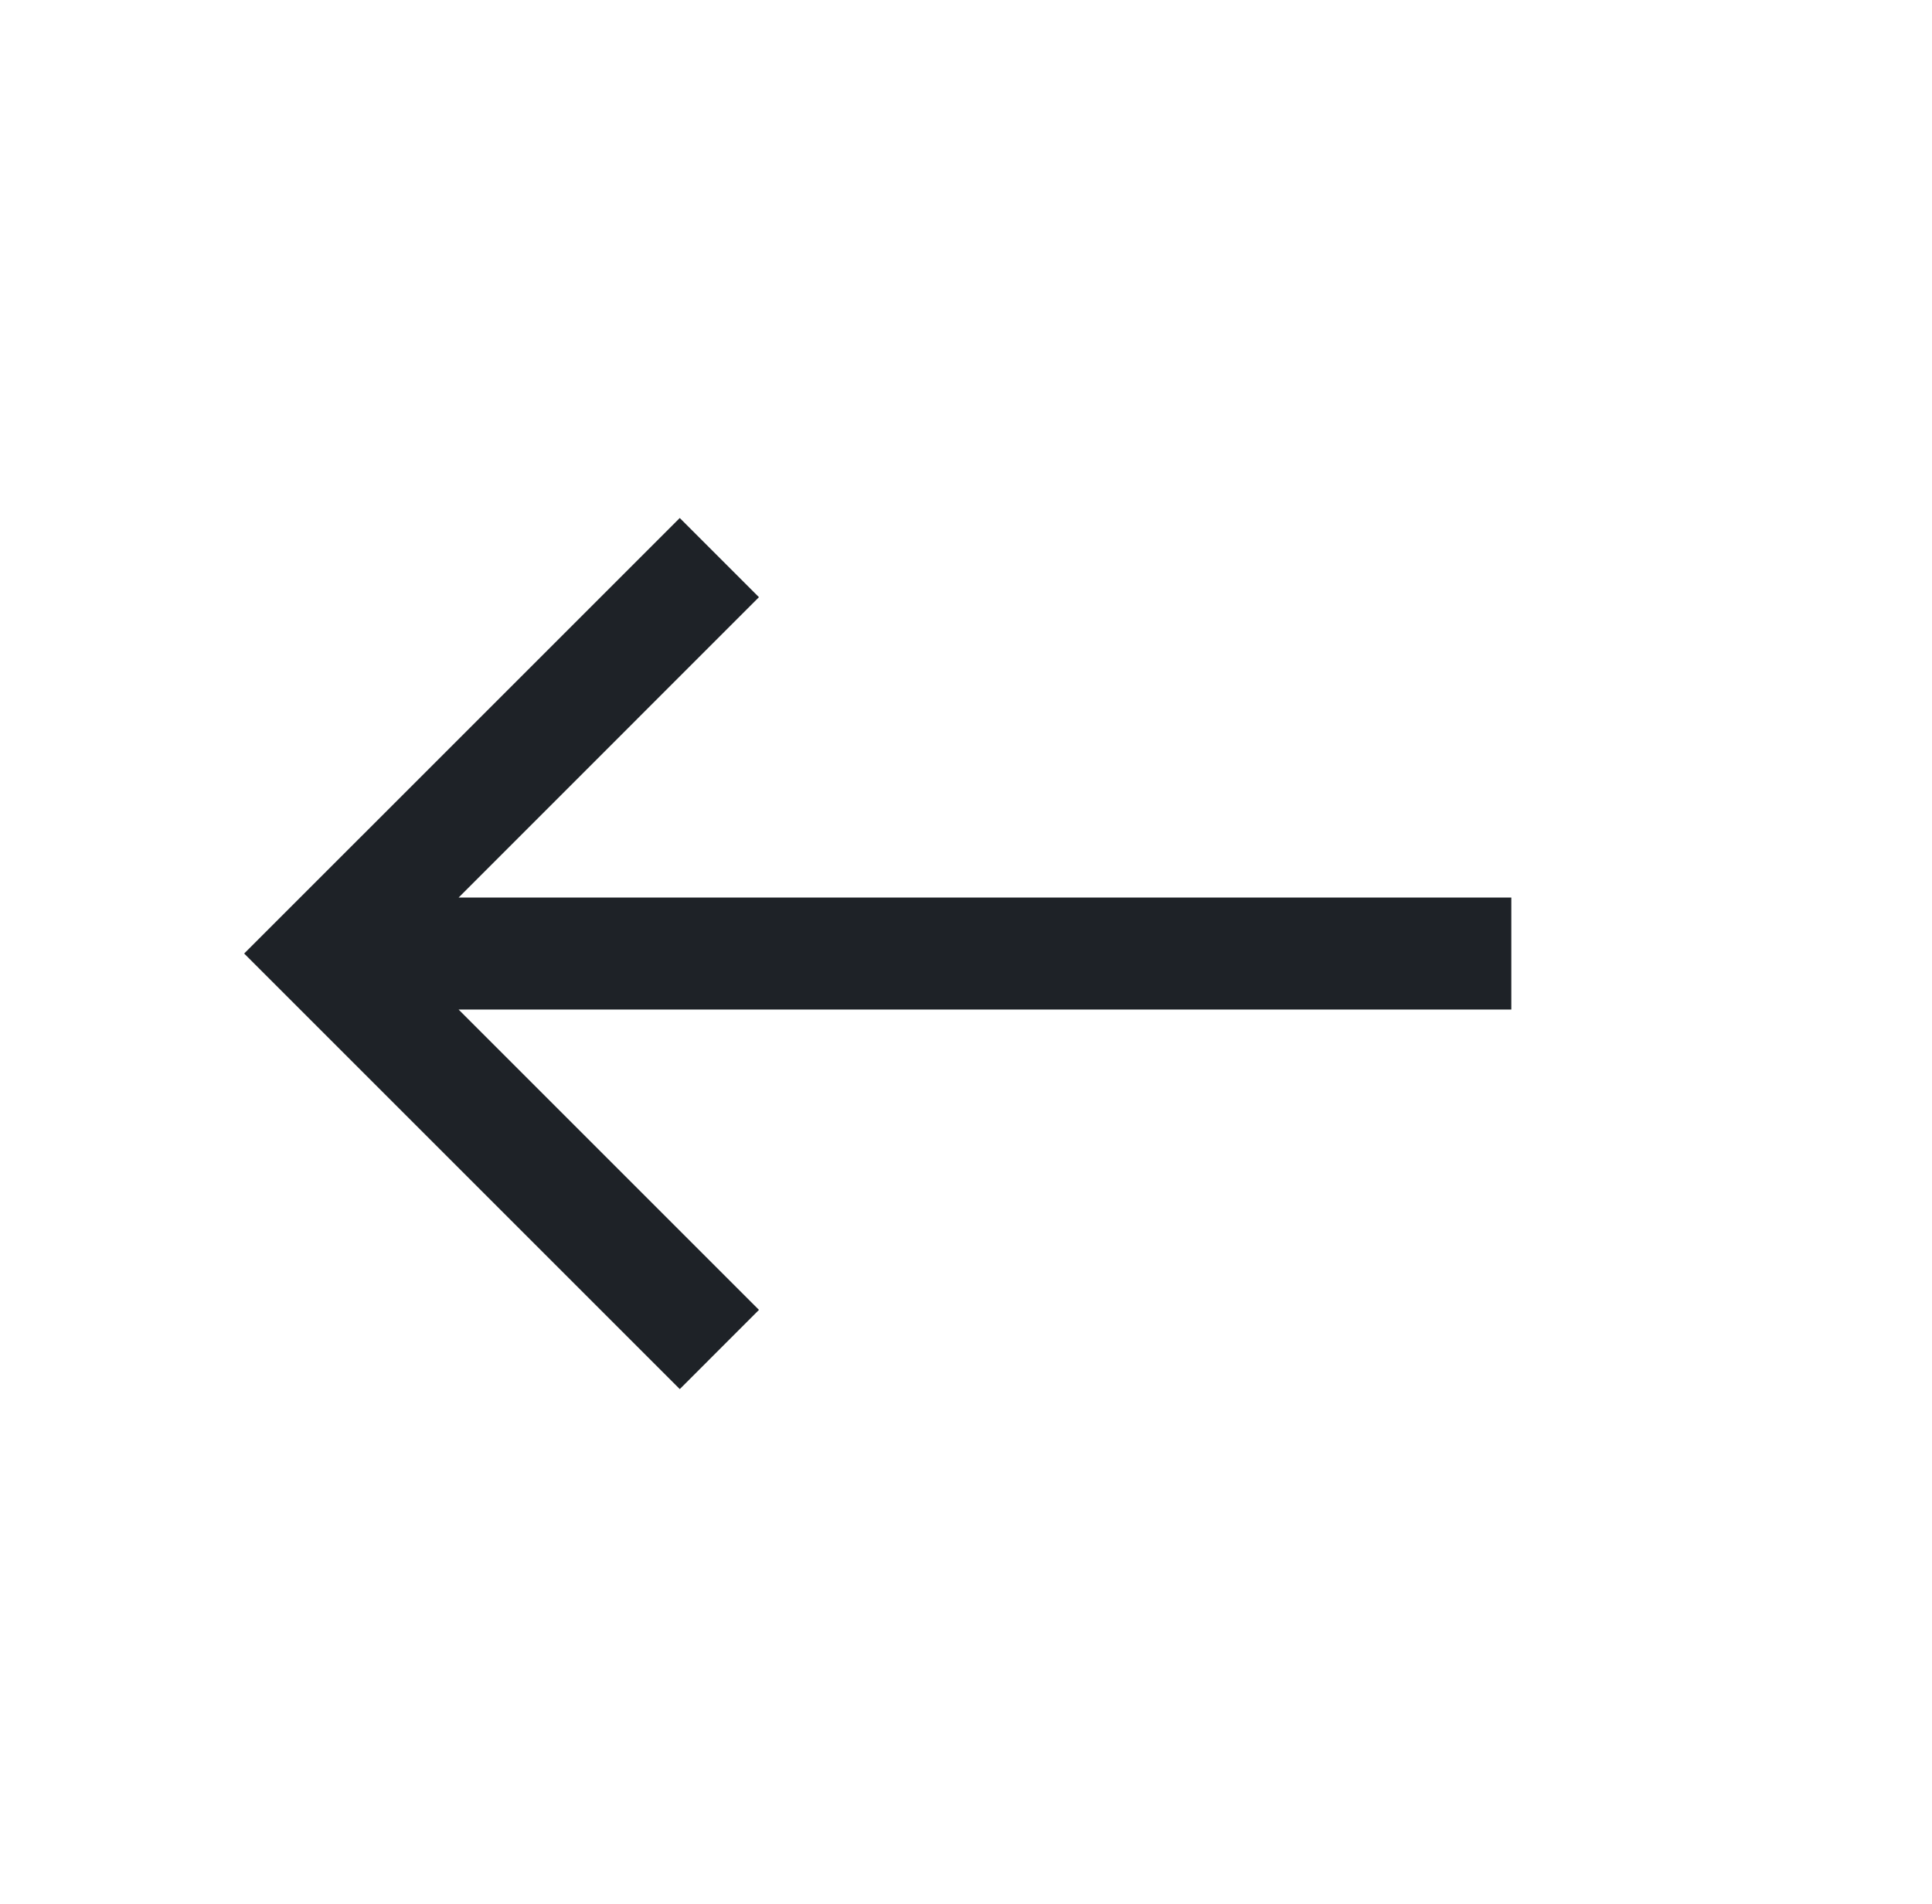 <svg xmlns="http://www.w3.org/2000/svg" width="69" height="68" fill="none"><path fill="#1E2227" fill-rule="evenodd" d="M16.378 32.059h37.598v3.999H16.378l10.728 10.728-2.828 2.829L8.72 34.058l15.557-15.556 2.828 2.828-10.727 10.73Z" clip-rule="evenodd"/></svg>